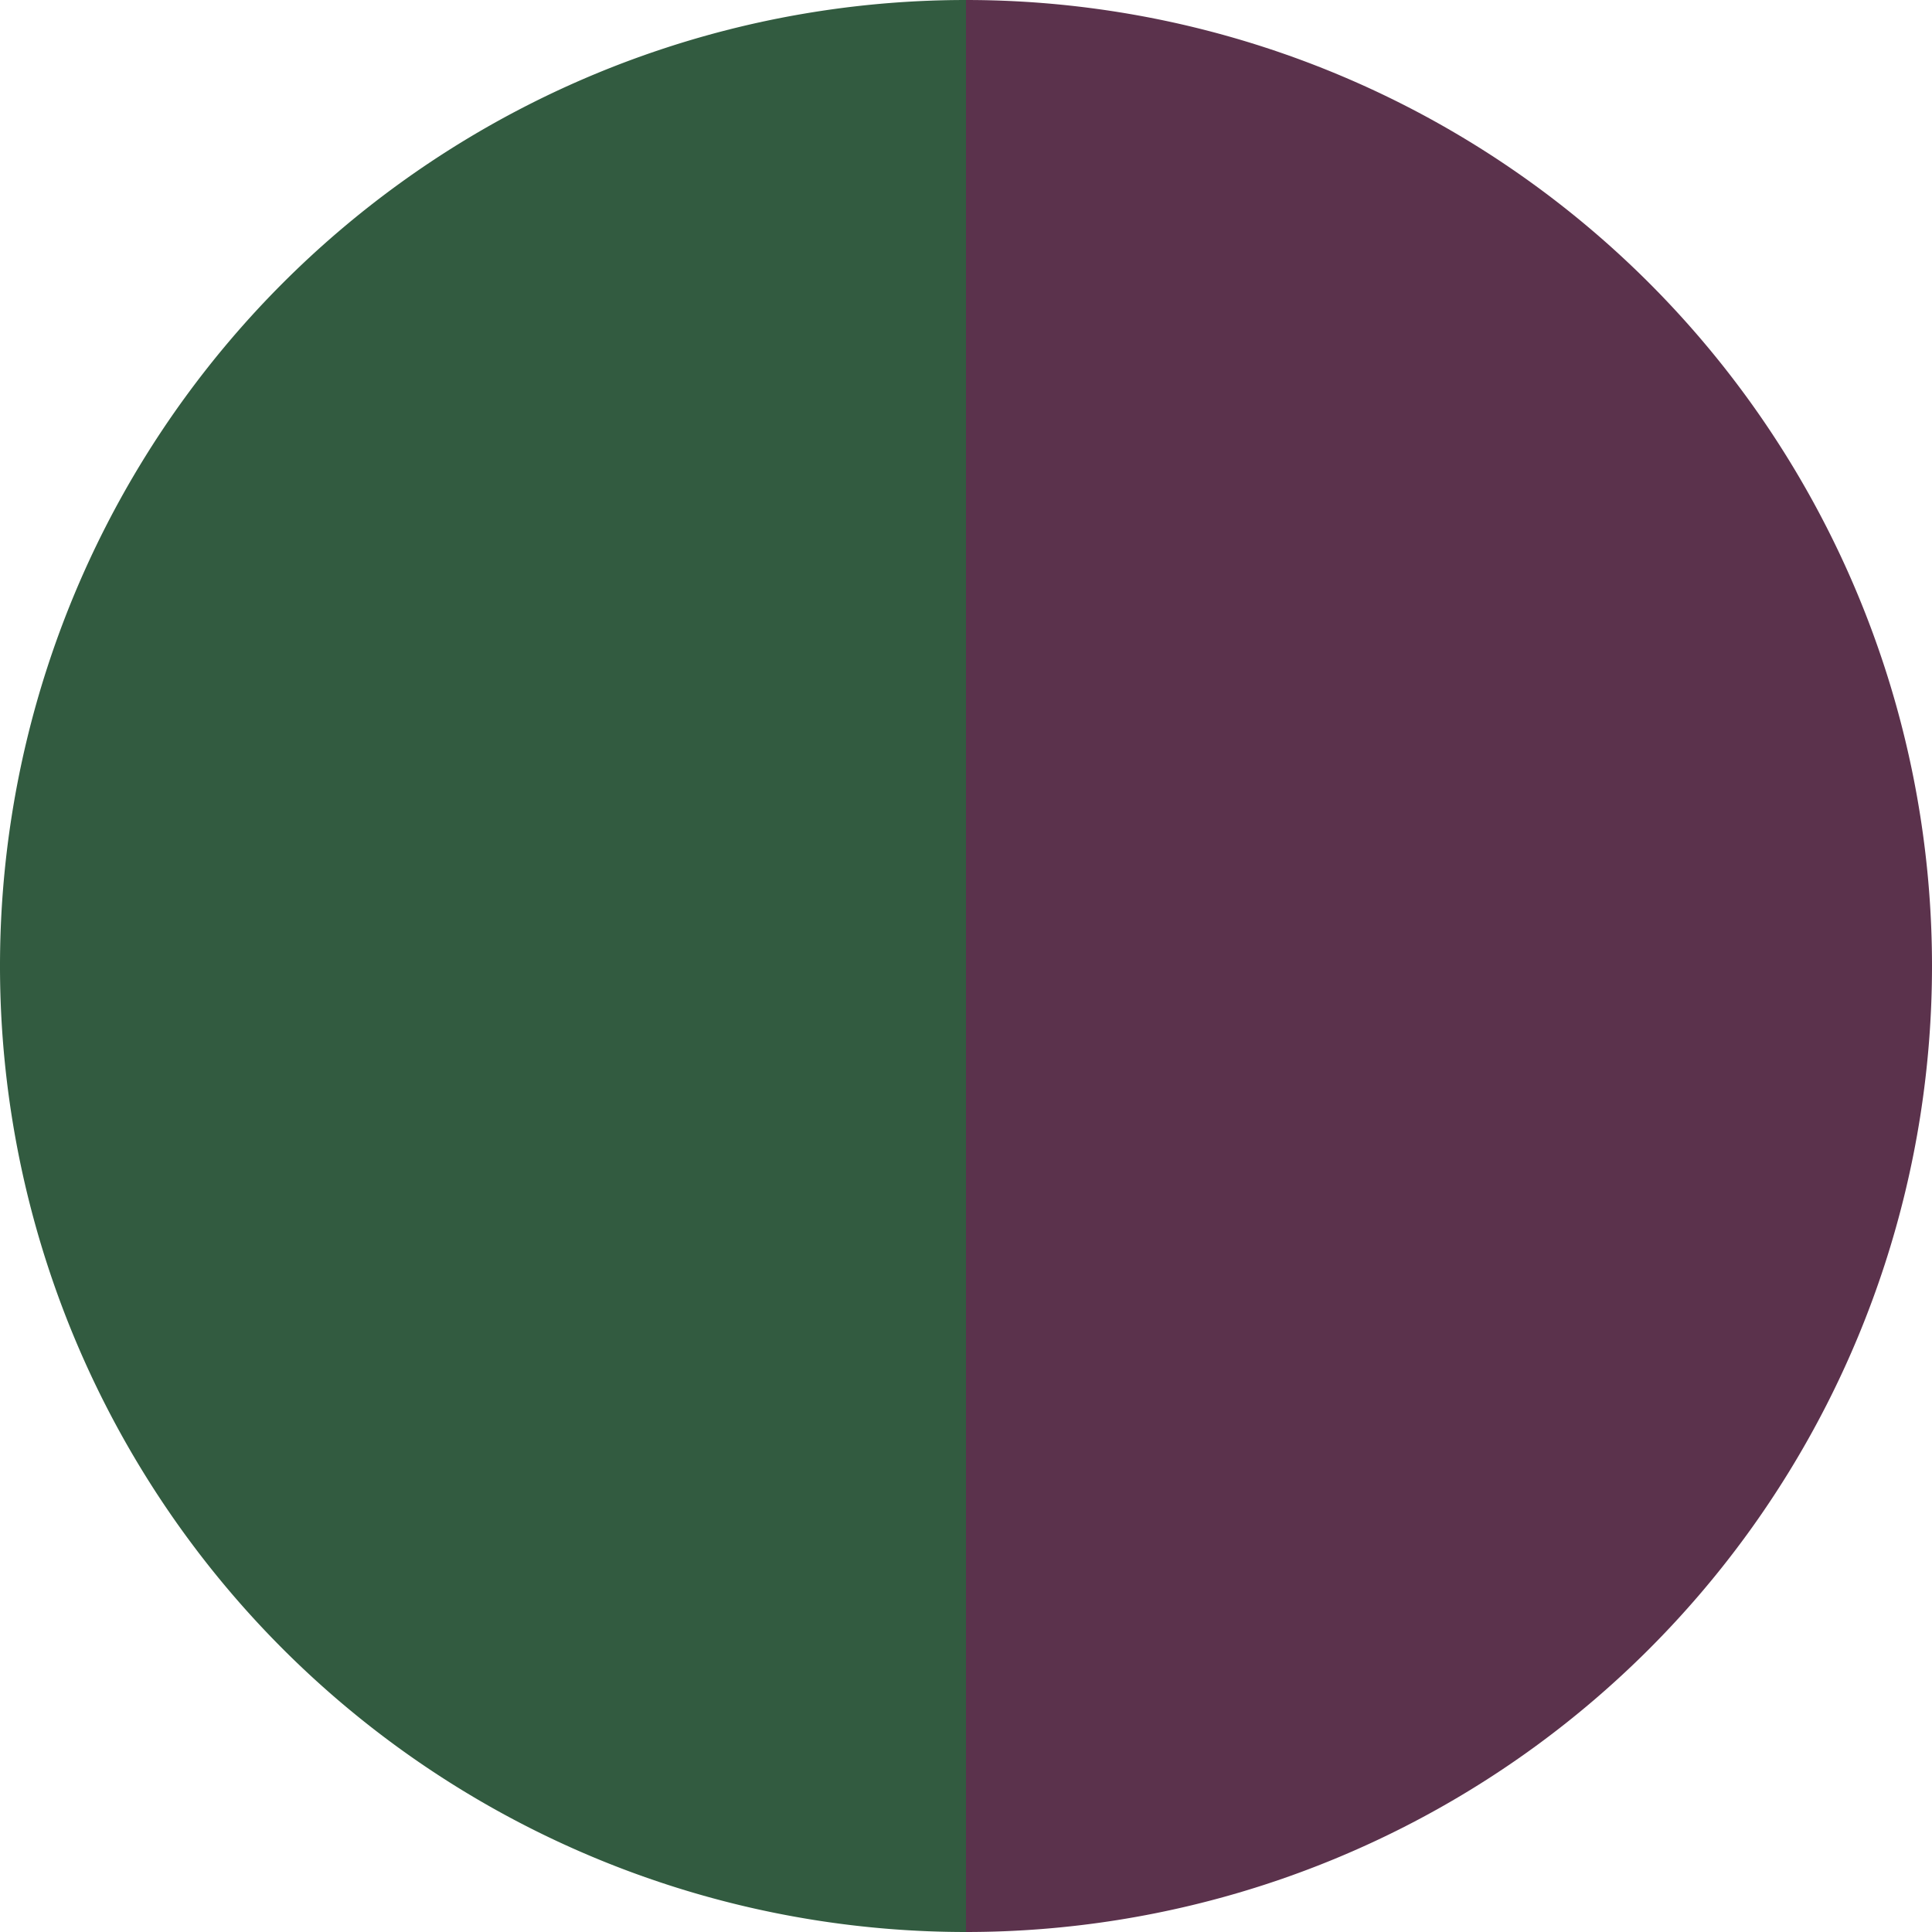 <?xml version="1.0" standalone="no"?>
<svg width="500" height="500" viewBox="-1 -1 2 2" xmlns="http://www.w3.org/2000/svg">
        <path d="M 0 -1 
             A 1,1 0 0,1 0 1             L 0,0
             z" fill="#5b324c" />
            <path d="M 0 1 
             A 1,1 0 0,1 -0 -1             L 0,0
             z" fill="#325b40" />
    </svg>
